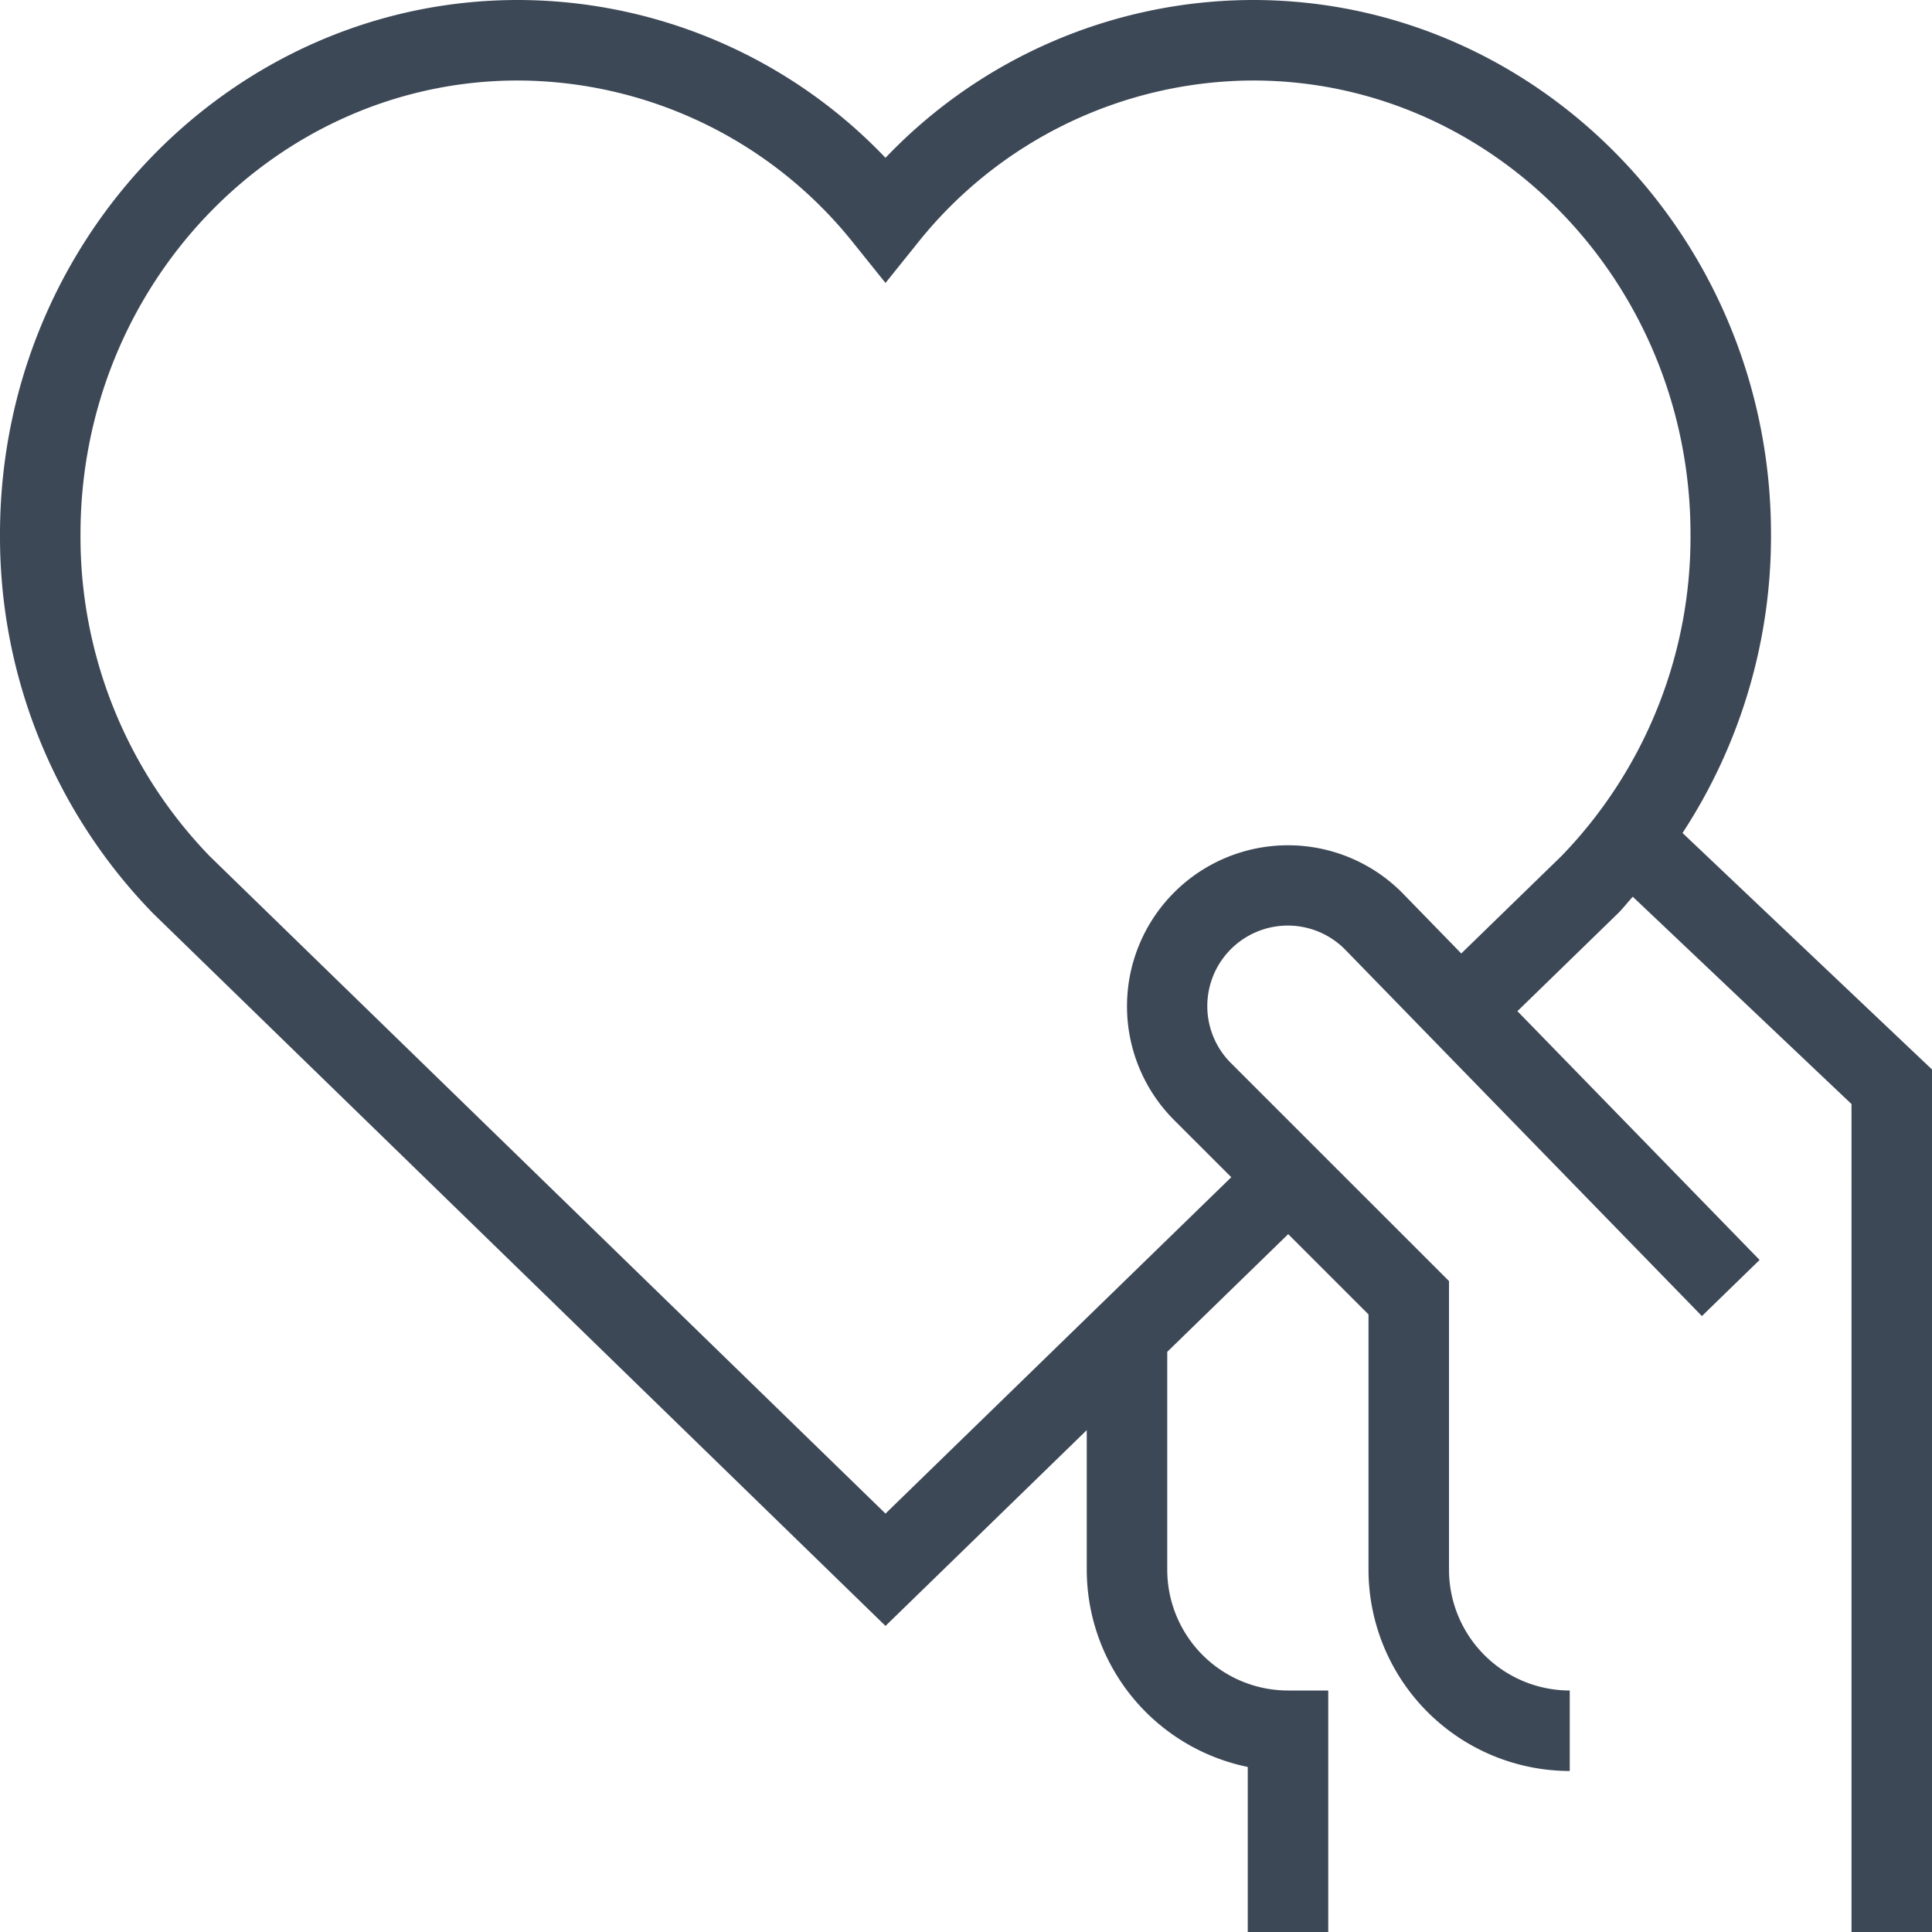 <svg xmlns="http://www.w3.org/2000/svg" viewBox="0 0 200 200"><path fill="none" d="M0 0h200v200H0z"/><path d="M174.174 86.231a56.124 56.124 0 009.16-30.925C183.333 24.811 159.276 0 129.71 0a52.652 52.652 0 00-38.043 16.337A52.652 52.652 0 0053.623 0C24.056 0 0 24.81 0 55.306a55.878 55.878 0 0015.863 39.266l75.804 73.743 20.833-20.268V162.5a20.869 20.869 0 0016.667 20.414V200h8.333v-25h-4.167a12.514 12.514 0 01-12.5-12.5v-22.56l12.522-12.182 8.312 8.31V162.5a20.858 20.858 0 0020.833 20.833V175a12.514 12.514 0 01-12.5-12.5v-29.883l-22.559-22.554a8.333 8.333 0 0111.744-11.827l36.995 38.003 5.973-5.81-25.07-25.753 10.469-10.183c.519-.534.974-1.114 1.47-1.665l22.645 21.462V200H200v-89.29zM151.27 98.704l-6.152-6.32a16.666 16.666 0 10-23.57 23.57l5.913 5.912-35.795 34.82-69.912-68.008A47.521 47.521 0 018.333 55.306c0-25.901 20.317-46.973 45.29-46.973A44.574 44.574 0 0188.42 25.25l3.247 4.039 3.247-4.039A44.574 44.574 0 01129.71 8.333c24.973 0 45.29 21.072 45.29 46.973a47.472 47.472 0 01-13.34 33.293z" fill="#3d4857"/></svg>